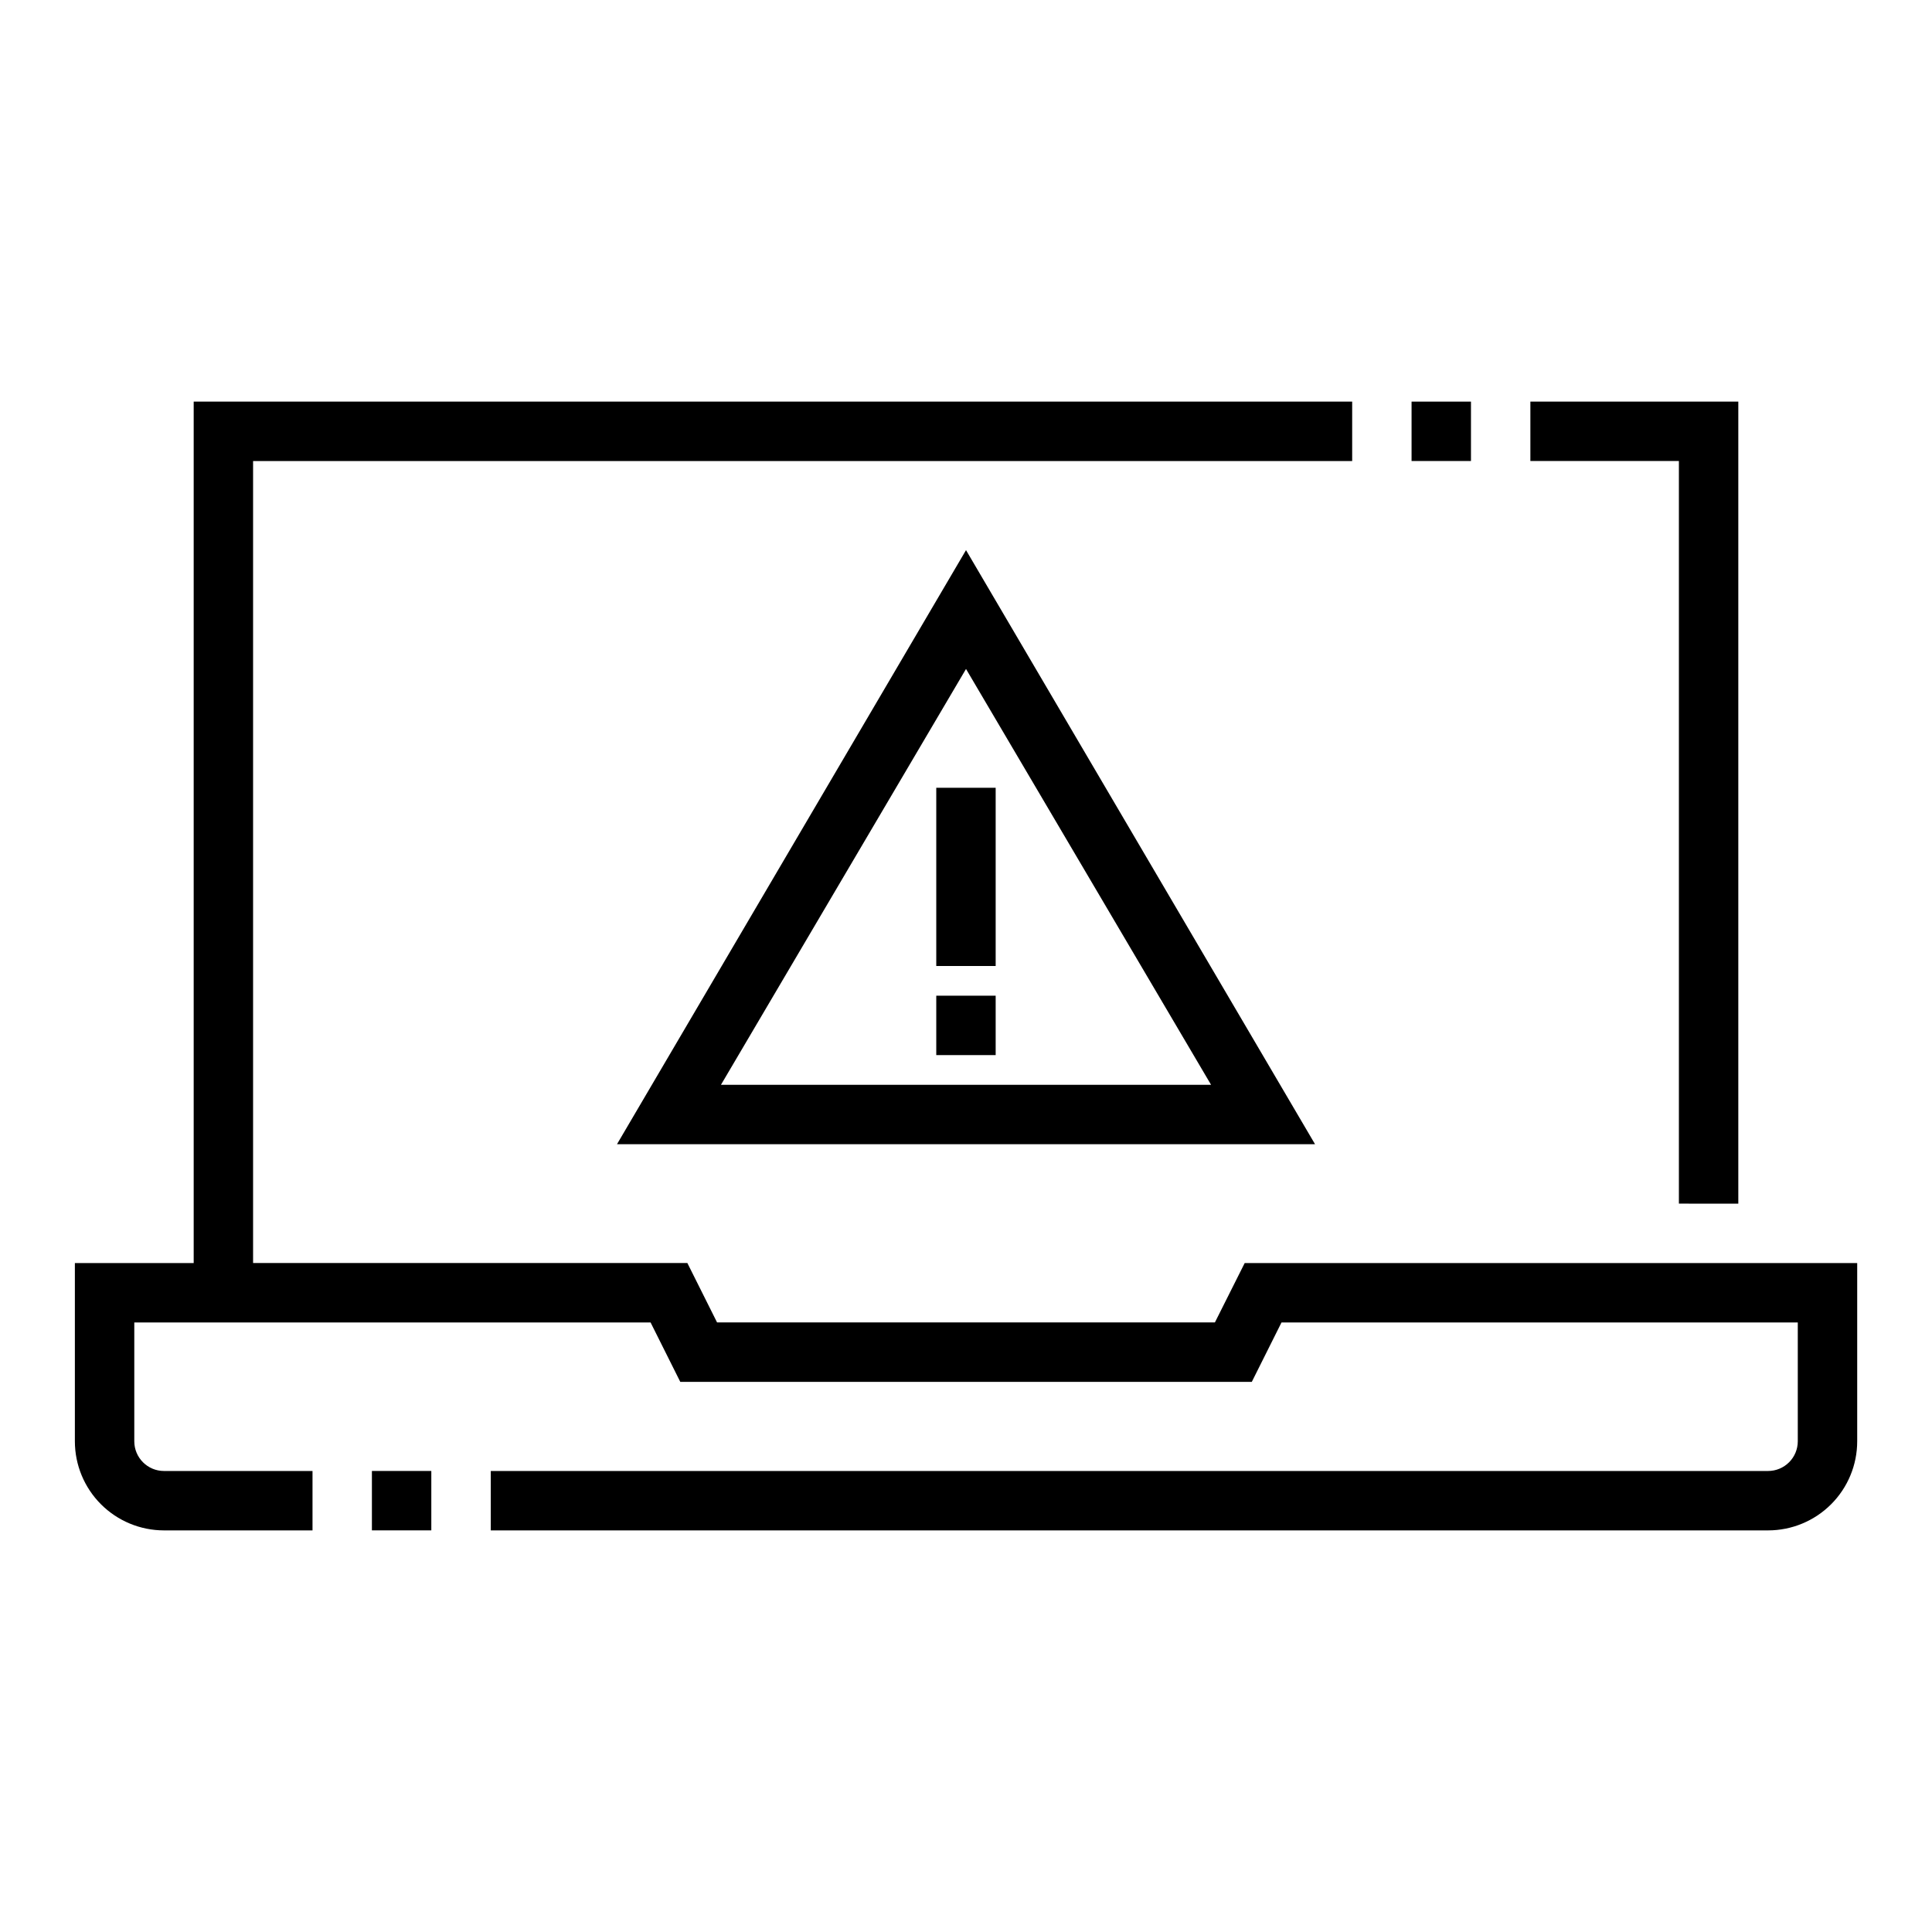 <?xml version="1.0" encoding="UTF-8"?>
<!-- Uploaded to: ICON Repo, www.svgrepo.com, Generator: ICON Repo Mixer Tools -->
<svg fill="#000000" width="800px" height="800px" version="1.1" viewBox="144 144 512 512" xmlns="http://www.w3.org/2000/svg">
 <g>
  <path d="m604.67 462.98v-212.55h-55.105v15.746h39.359v196.8z"/>
  <path d="m518.08 250.43h15.742v15.742h-15.742z"/>
  <path d="m465.96 494.46h-131.93l-7.871-15.742h-115.09v-212.54h291.27v-15.746h-307.01v228.29h-31.488v47.23c0 6.266 2.488 12.273 6.918 16.699 4.43 4.43 10.438 6.918 16.699 6.918h39.359v-15.742h-39.359c-4.348 0-7.871-3.527-7.871-7.875v-31.488h136.82l7.871 15.742 151.46 0.004 7.871-15.742 136.82-0.004v31.488c0 2.09-0.828 4.09-2.305 5.566s-3.477 2.309-5.566 2.309h-338.5v15.742h338.5c6.262 0 12.27-2.488 16.699-6.918 4.43-4.426 6.918-10.434 6.918-16.699v-47.23h-162.32z"/>
  <path d="m242.56 533.82h15.742v15.742h-15.742z"/>
  <path d="m492.5 447.23-92.496-157.44-92.496 157.44zm-27.551-15.742h-129.89l64.945-110.21z"/>
  <path d="m392.12 352.77h15.742v47.23h-15.742z"/>
  <path d="m392.12 407.87h15.742v15.742h-15.742z"/>
 </g>
</svg>